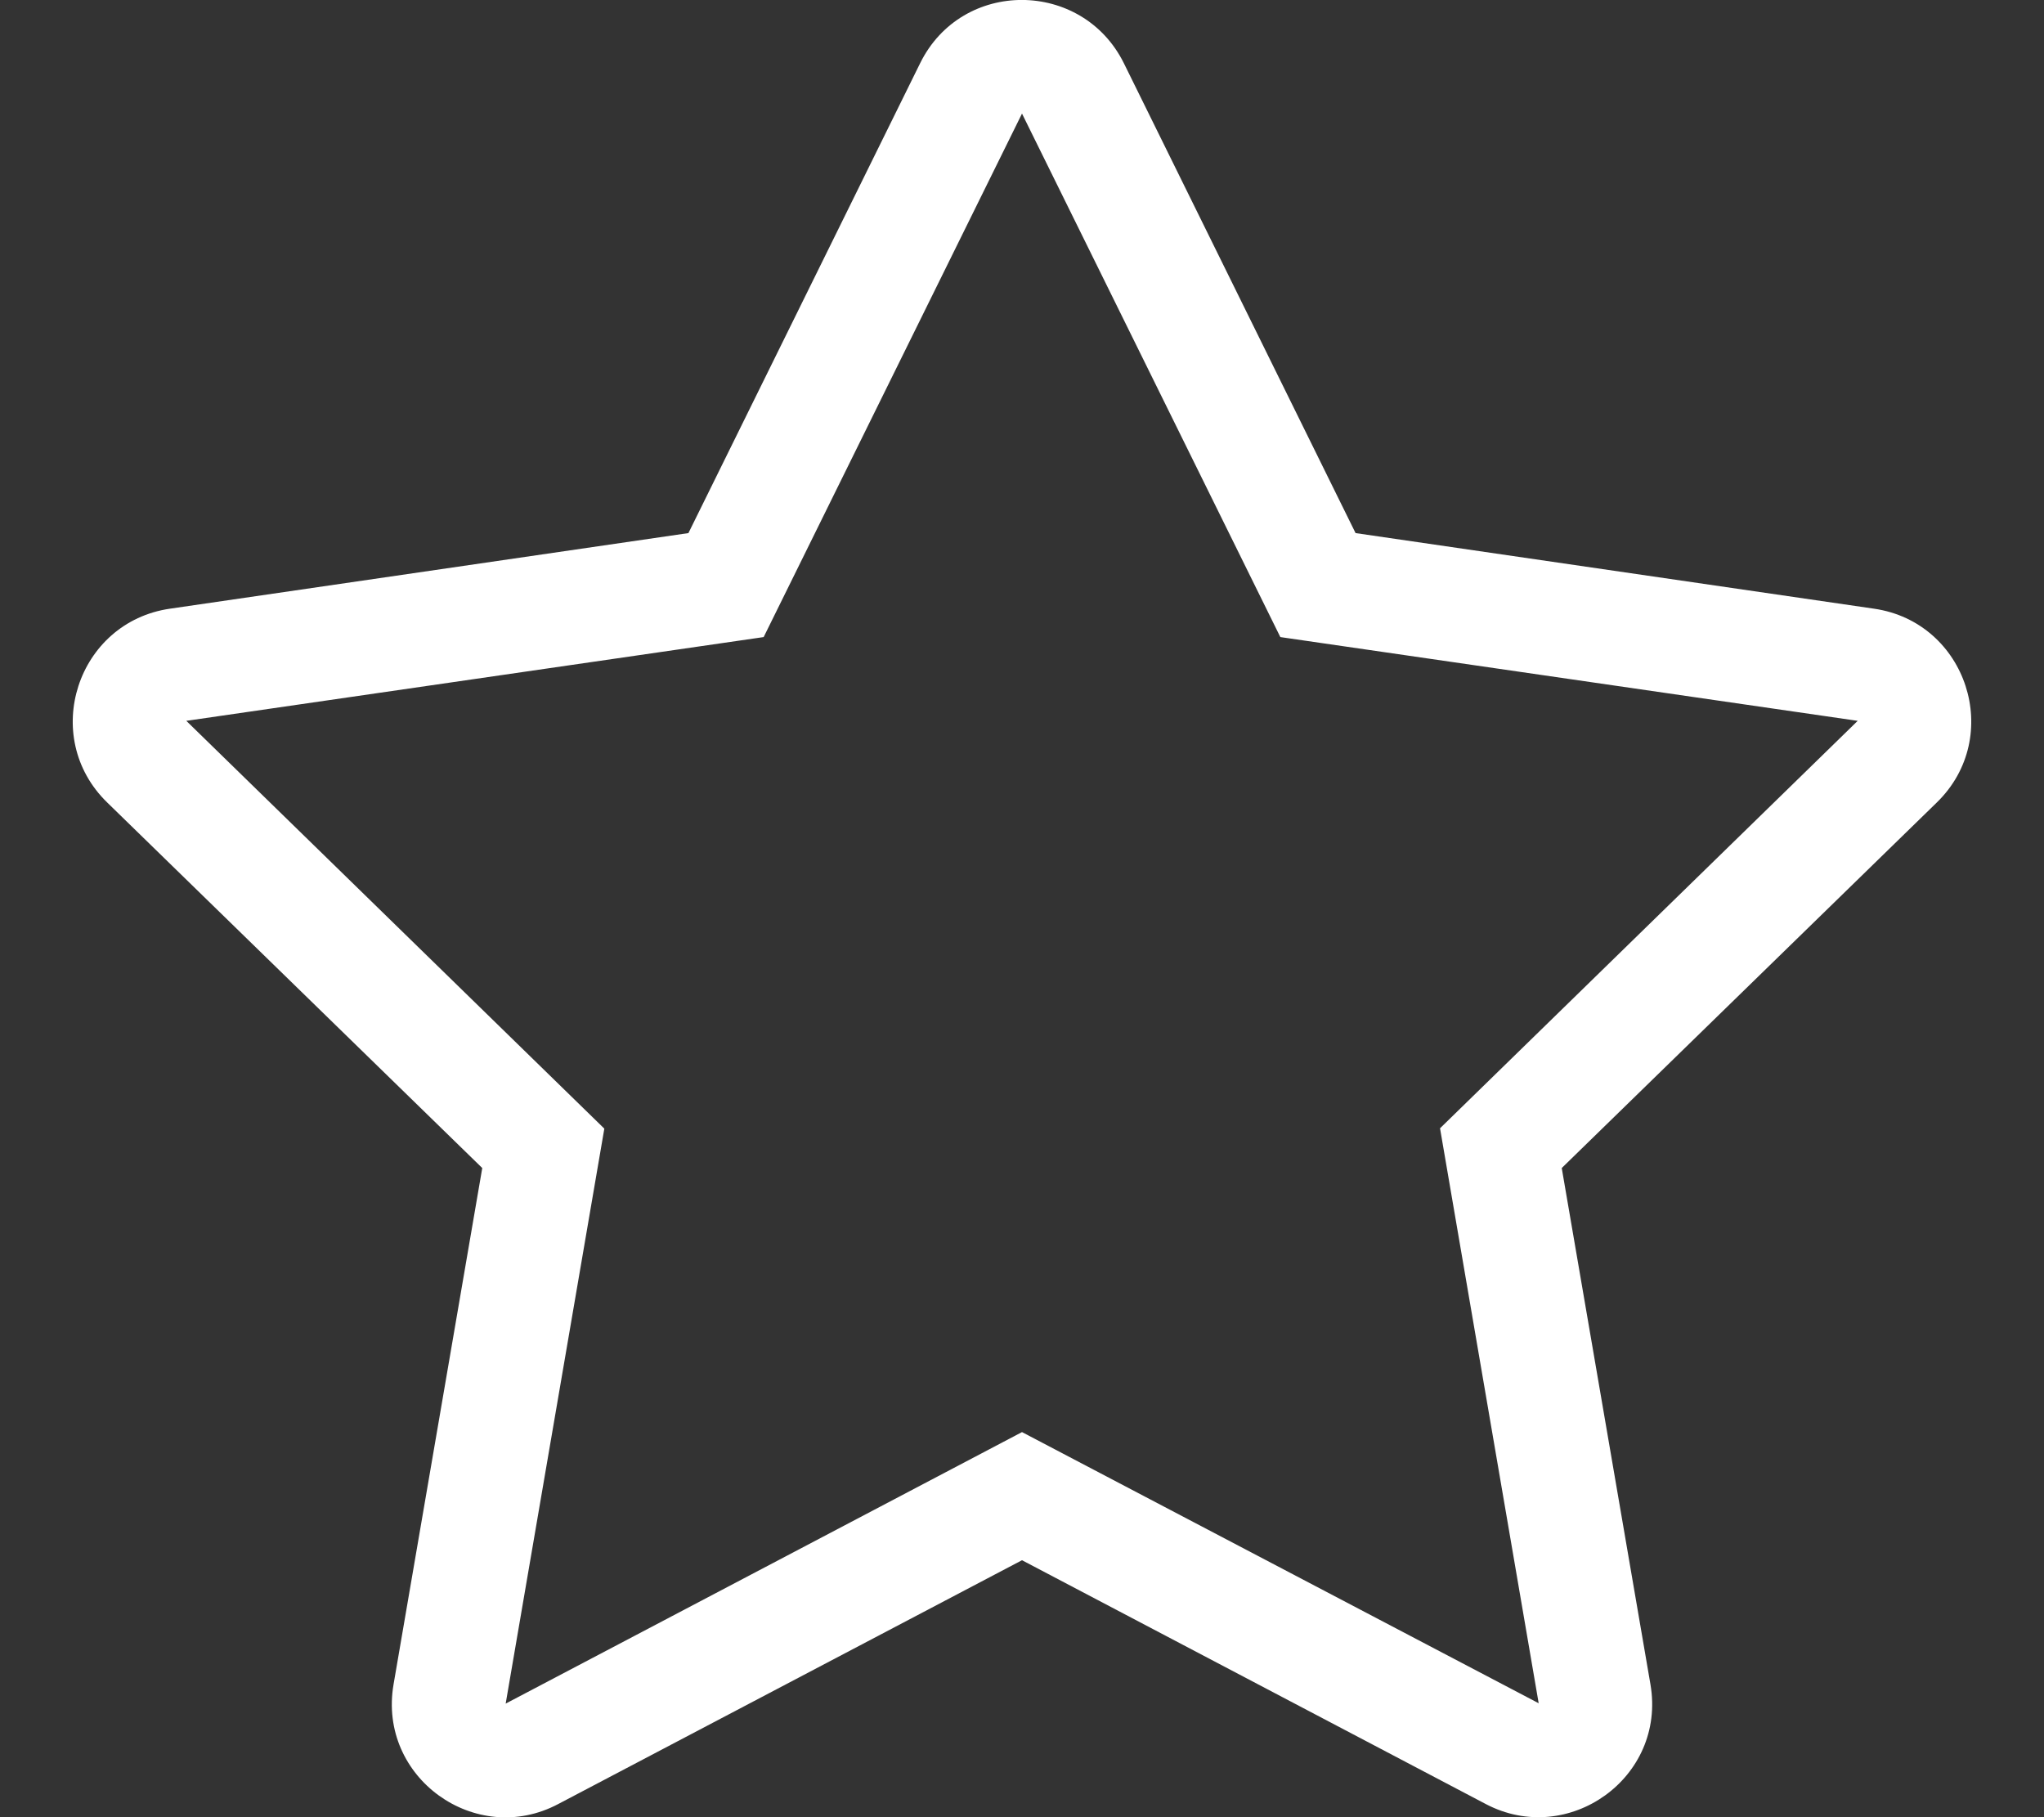<svg width="576" height="512" viewBox="0 0 576 512" fill="none" xmlns="http://www.w3.org/2000/svg">
<rect x="0" y="0" width="576" height="512" fill="#333333" stroke="none"/>
<g clip-path="url(#clip0_36_24)">
<path d="M528.1 171.5L382 150.2L316.7 17.8C305 -5.8 271.1 -6.1 259.3 17.8L194 150.2L47.9 171.5C21.7 175.3 11.2 207.6 30.2 226.1L135.9 329.1L110.9 474.6C106.4 500.9 134.1 520.6 157.3 508.3L288 439.6L418.7 508.3C441.9 520.5 469.6 500.9 465.1 474.6L440.1 329.1L545.8 226.1C564.8 207.6 554.3 175.3 528.1 171.5ZM405.8 317.9L433.6 479.9L288 403.5L142.5 480L170.3 318L52.5 203.1L215.2 179.5L288 32L360.8 179.5L523.5 203.1L405.8 317.9Z" fill="white"/>
</g>
<defs>
<clipPath id="clip0_36_24">
<rect width="576" height="512" fill="white"/>
</clipPath>
</defs>
</svg>
